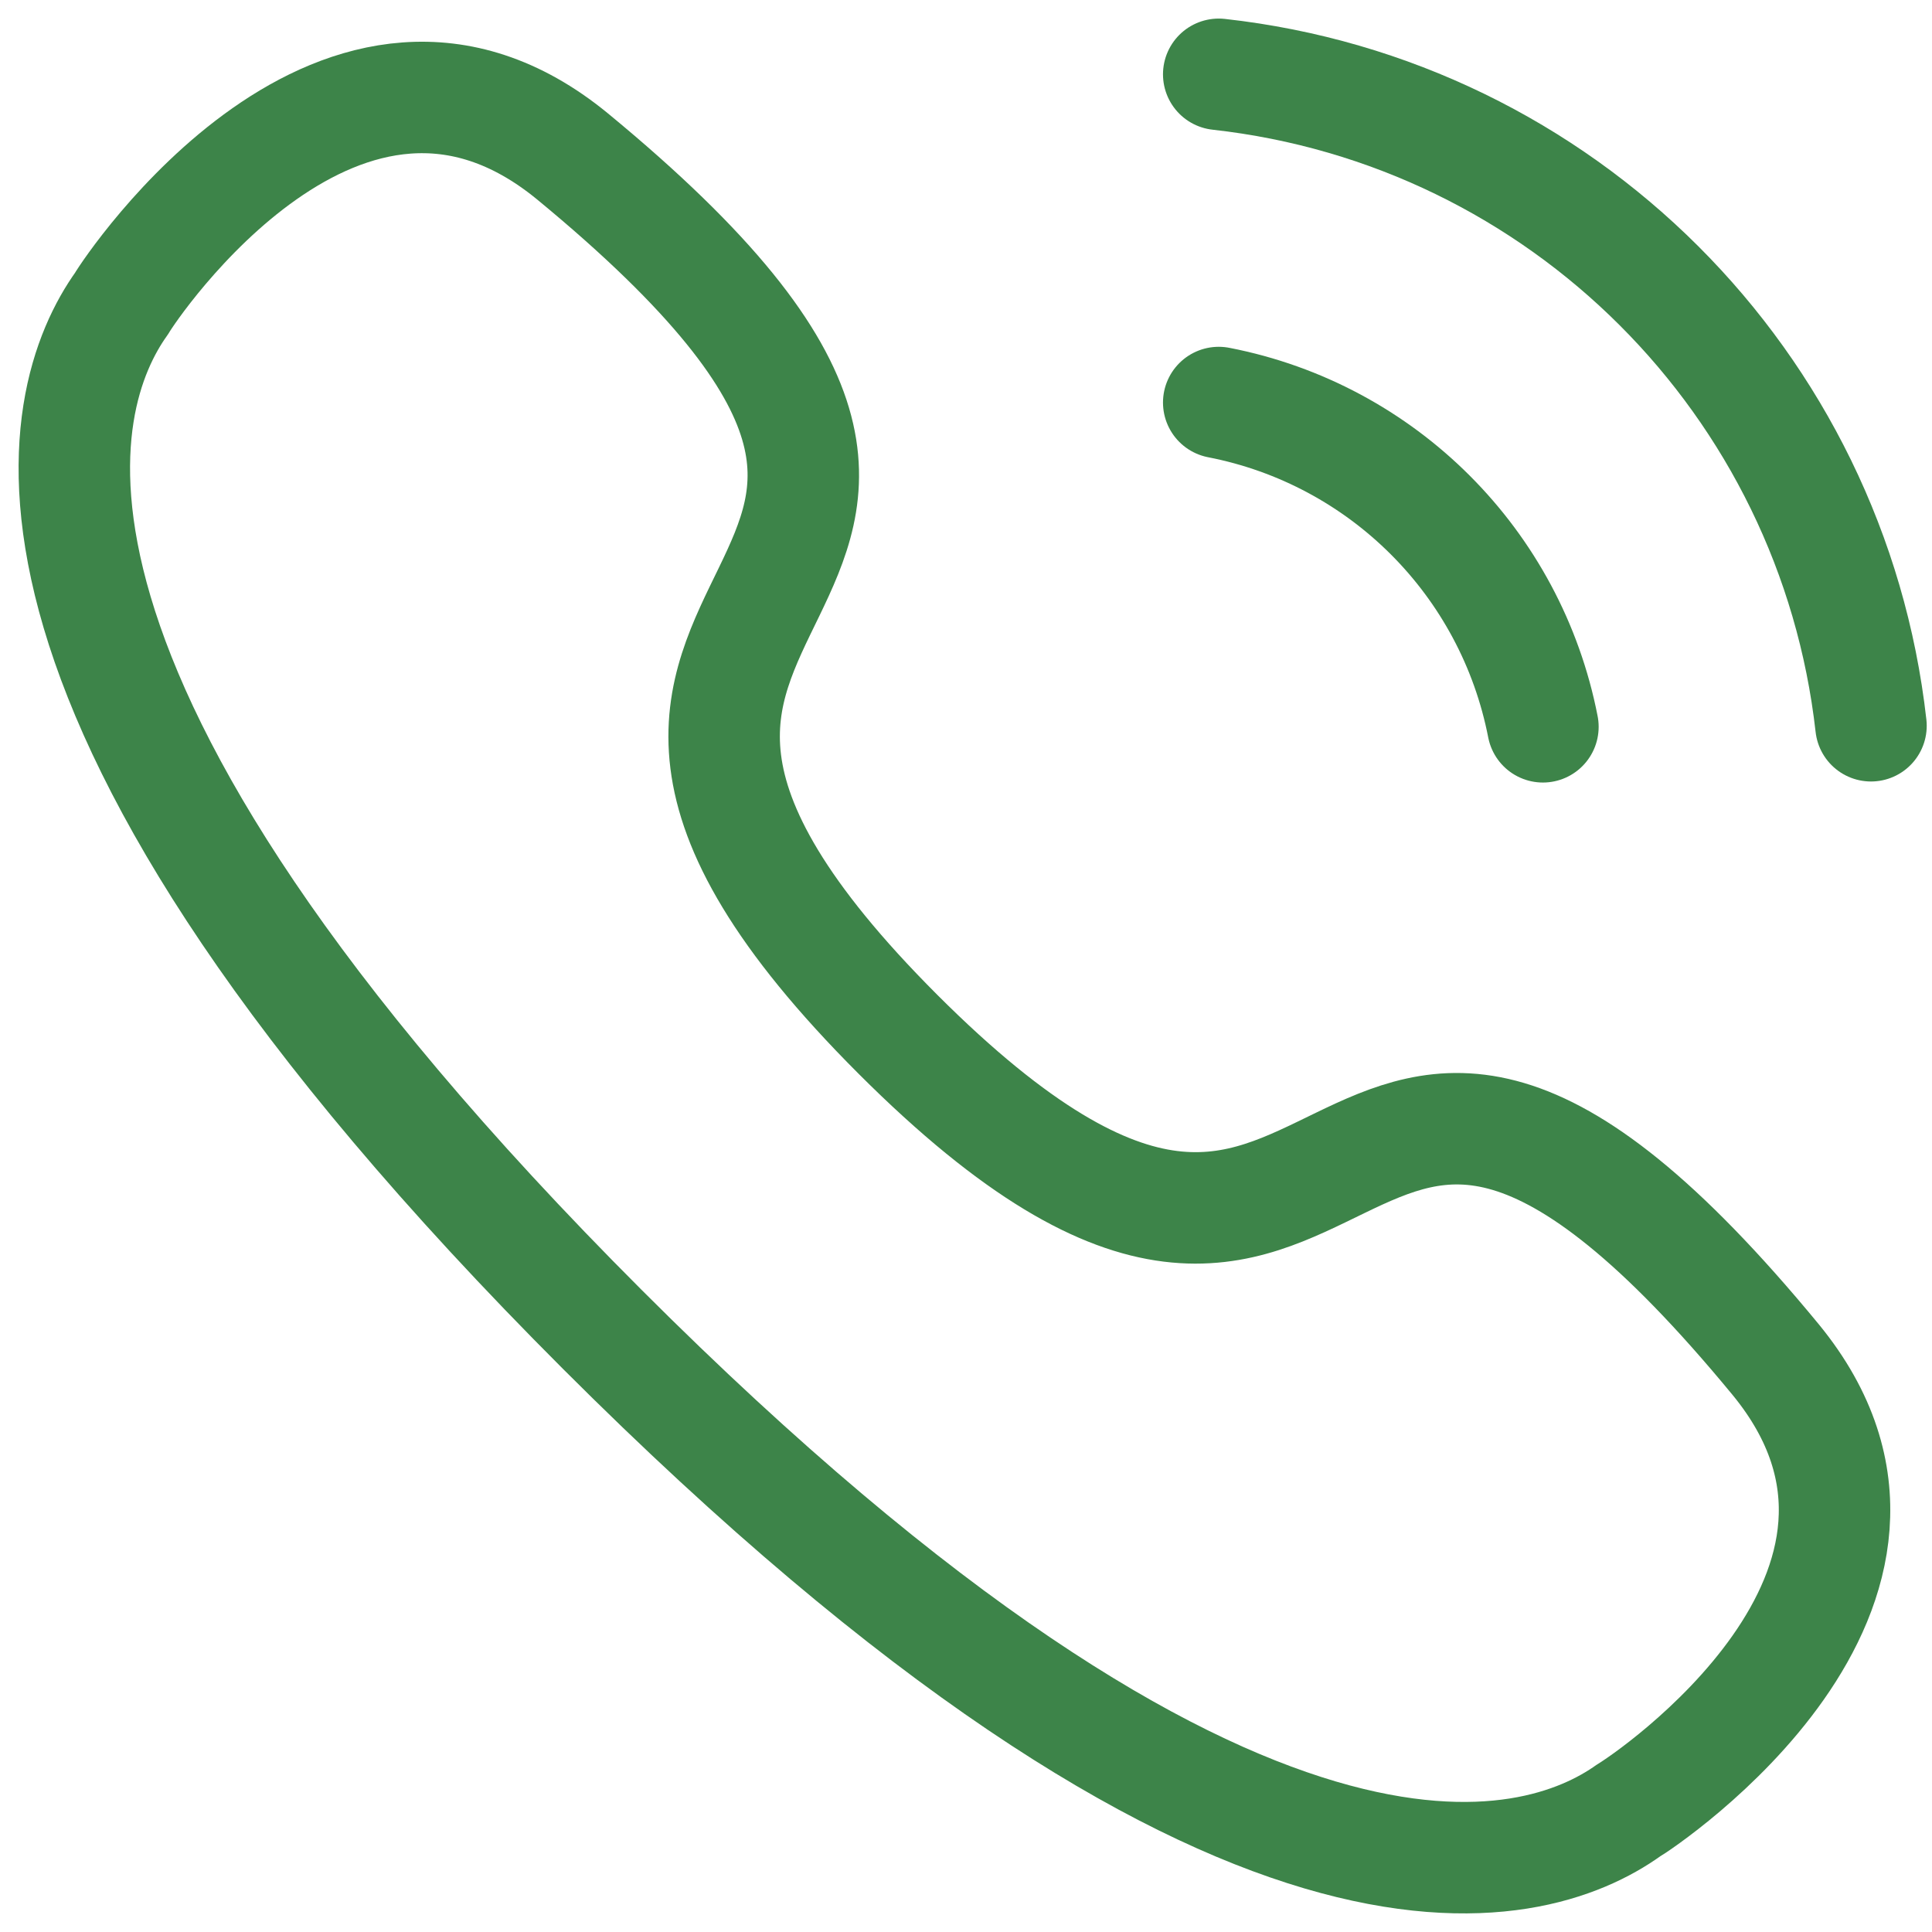 <svg width="26" height="26" viewBox="0 0 26 26" fill="none" xmlns="http://www.w3.org/2000/svg">
<path d="M16.401 1C21.015 1.512 24.66 5.153 25.179 9.767" stroke="#3D8449" stroke-width="1.5" stroke-linecap="round" stroke-linejoin="round"/>
<path d="M16.401 5.417C18.609 5.846 20.334 7.573 20.764 9.781" stroke="#3D8449" stroke-width="1.5" stroke-linecap="round" stroke-linejoin="round"/>
<path fill-rule="evenodd" clip-rule="evenodd" d="M8.107 17.892C-0.493 9.291 0.73 5.352 1.637 4.083C1.753 3.878 4.624 -0.419 7.701 2.102C15.339 8.392 5.669 7.503 12.083 13.918C18.498 20.331 17.607 10.662 23.898 18.299C26.419 21.377 22.122 24.247 21.918 24.363C20.649 25.27 16.709 26.493 8.107 17.892Z" stroke="#3D8449" stroke-width="1.5" stroke-linecap="round" stroke-linejoin="round"/>
</svg>
